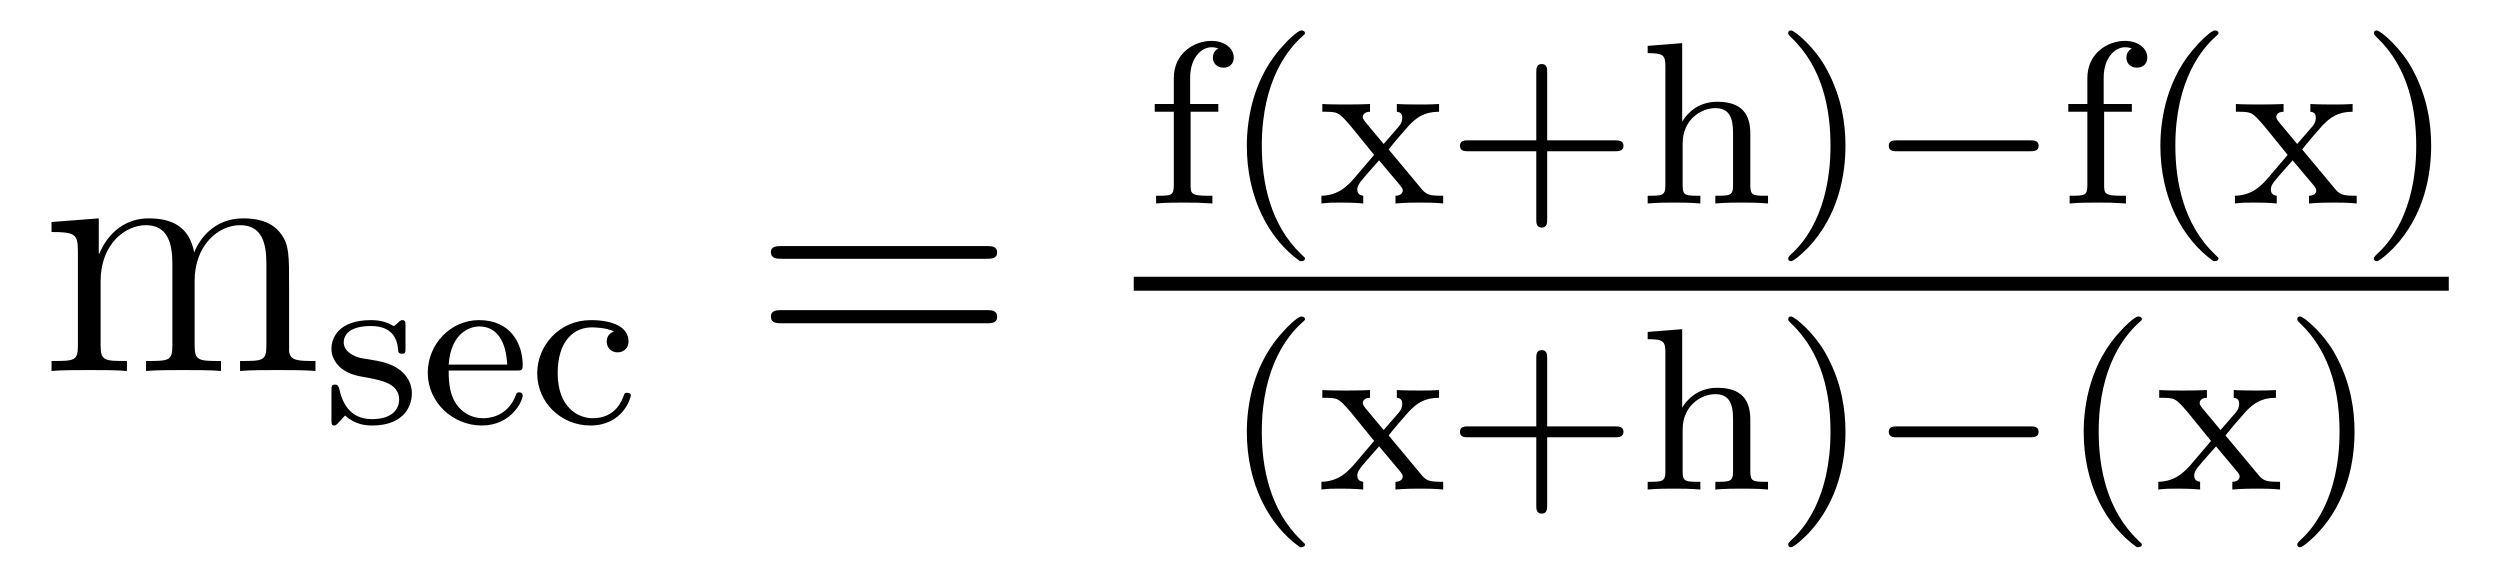 <?xml version='1.0'?>
<!-- This file was generated by dvisvgm 1.9.2 -->
<svg height='20pt' version='1.1' viewBox='0 -20 86 20' width='86pt' xmlns='http://www.w3.org/2000/svg' xmlns:xlink='http://www.w3.org/1999/xlink'>
<g id='page1'>
<g transform='matrix(1 0 0 1 -127 647)'>
<path d='M136.945 -657.129C136.945 -658.238 136.945 -658.582 136.664 -658.957C136.32 -659.426 135.758 -659.488 135.367 -659.488C134.367 -659.488 133.867 -658.785 133.68 -658.316C133.508 -659.238 132.867 -659.488 132.117 -659.488C130.961 -659.488 130.508 -658.504 130.414 -658.269H130.398V-659.488L128.773 -659.363V-659.019C129.586 -659.019 129.68 -658.941 129.68 -658.348V-655.113C129.68 -654.582 129.555 -654.582 128.773 -654.582V-654.238C129.086 -654.27 129.727 -654.27 130.07 -654.27C130.414 -654.27 131.055 -654.27 131.367 -654.238V-654.582C130.602 -654.582 130.461 -654.582 130.461 -655.113V-657.332C130.461 -658.582 131.289 -659.254 132.023 -659.254C132.758 -659.254 132.93 -658.644 132.93 -657.926V-655.113C132.93 -654.582 132.805 -654.582 132.023 -654.582V-654.238C132.336 -654.27 132.977 -654.27 133.305 -654.27C133.648 -654.27 134.305 -654.27 134.602 -654.238V-654.582C133.852 -654.582 133.695 -654.582 133.695 -655.113V-657.332C133.695 -658.582 134.523 -659.254 135.258 -659.254C136.008 -659.254 136.164 -658.644 136.164 -657.926V-655.113C136.164 -654.582 136.039 -654.582 135.258 -654.582V-654.238C135.57 -654.27 136.211 -654.27 136.555 -654.27C136.898 -654.27 137.539 -654.27 137.852 -654.238V-654.582C137.258 -654.582 136.961 -654.582 136.945 -654.941V-657.129ZM138.117 -654.238' fill-rule='evenodd'/>
<path d='M140.949 -655.785C140.949 -655.91 140.949 -655.988 140.84 -655.988C140.809 -655.988 140.777 -655.988 140.652 -655.863C140.637 -655.848 140.574 -655.785 140.543 -655.785C140.543 -655.785 140.527 -655.785 140.481 -655.816C140.34 -655.895 140.121 -655.988 139.762 -655.988C138.652 -655.988 138.402 -655.379 138.402 -655.004C138.402 -654.598 138.699 -654.379 138.715 -654.348C139.027 -654.113 139.215 -654.082 139.746 -653.988C140.121 -653.91 140.73 -653.801 140.73 -653.254C140.73 -652.957 140.527 -652.582 139.793 -652.582C138.996 -652.582 138.762 -653.207 138.668 -653.629C138.637 -653.723 138.621 -653.769 138.527 -653.769C138.402 -653.769 138.402 -653.707 138.402 -653.551V-652.566C138.402 -652.441 138.402 -652.363 138.496 -652.363C138.543 -652.363 138.559 -652.363 138.699 -652.52C138.746 -652.566 138.824 -652.66 138.871 -652.707C139.23 -652.379 139.605 -652.363 139.809 -652.363C140.809 -652.363 141.168 -652.941 141.168 -653.473C141.168 -653.848 140.934 -654.41 139.996 -654.582C139.918 -654.598 139.48 -654.676 139.449 -654.676C139.199 -654.723 138.824 -654.894 138.824 -655.223C138.824 -655.457 138.996 -655.785 139.762 -655.785C140.652 -655.785 140.684 -655.129 140.699 -654.91C140.715 -654.848 140.762 -654.832 140.824 -654.832C140.949 -654.832 140.949 -654.879 140.949 -655.035V-655.785ZM144.762 -654.254C144.934 -654.254 144.981 -654.254 144.981 -654.441C144.981 -655.145 144.59 -655.988 143.481 -655.988C142.496 -655.988 141.715 -655.16 141.715 -654.176C141.715 -653.16 142.574 -652.363 143.574 -652.363C144.59 -652.363 144.981 -653.207 144.981 -653.394C144.981 -653.426 144.965 -653.504 144.855 -653.504C144.777 -653.504 144.762 -653.457 144.746 -653.41C144.449 -652.629 143.762 -652.613 143.621 -652.613C143.262 -652.613 142.902 -652.77 142.668 -653.145C142.434 -653.504 142.434 -654.02 142.434 -654.254H144.762ZM142.434 -654.457C142.512 -655.566 143.184 -655.77 143.481 -655.77C144.402 -655.77 144.434 -654.645 144.449 -654.457H142.434ZM148.121 -655.598C147.902 -655.52 147.871 -655.348 147.871 -655.254C147.871 -655.035 148.027 -654.879 148.246 -654.879C148.449 -654.879 148.621 -655.02 148.621 -655.254C148.621 -655.754 148.074 -655.988 147.324 -655.988C146.23 -655.988 145.48 -655.098 145.48 -654.16C145.48 -653.145 146.309 -652.363 147.309 -652.363C148.418 -652.363 148.699 -653.301 148.699 -653.394C148.699 -653.488 148.605 -653.488 148.574 -653.488C148.527 -653.488 148.48 -653.488 148.465 -653.41C148.402 -653.238 148.184 -652.613 147.387 -652.613C146.887 -652.613 146.184 -652.988 146.184 -654.16C146.184 -655.316 146.777 -655.738 147.355 -655.738C147.418 -655.738 147.84 -655.738 148.121 -655.598ZM148.918 -652.441' fill-rule='evenodd'/>
<path d='M160.926 -658.098C161.098 -658.098 161.301 -658.098 161.301 -658.316C161.301 -658.535 161.098 -658.535 160.926 -658.535H153.91C153.738 -658.535 153.519 -658.535 153.519 -658.332C153.519 -658.098 153.723 -658.098 153.91 -658.098H160.926ZM160.926 -655.879C161.098 -655.879 161.301 -655.879 161.301 -656.098C161.301 -656.332 161.098 -656.332 160.926 -656.332H153.91C153.738 -656.332 153.519 -656.332 153.519 -656.113C153.519 -655.879 153.723 -655.879 153.91 -655.879H160.926ZM161.996 -654.238' fill-rule='evenodd'/>
<path d='M167.957 -663.156H168.91V-663.422H167.941V-664.328C167.941 -665.016 168.332 -665.375 168.676 -665.375C168.801 -665.375 168.879 -665.344 168.91 -665.328C168.77 -665.266 168.723 -665.125 168.723 -665.016C168.723 -664.812 168.879 -664.672 169.082 -664.672C169.301 -664.672 169.441 -664.812 169.441 -665.016C169.441 -665.359 169.098 -665.594 168.676 -665.594C168.082 -665.594 167.379 -665.172 167.379 -664.312V-663.422H166.723V-663.156H167.379V-660.625C167.379 -660.266 167.285 -660.266 166.77 -660.266V-660C167.082 -660.031 167.52 -660.031 167.707 -660.031C168.176 -660.031 168.191 -660.031 168.707 -660V-660.266H168.551C167.973 -660.266 167.957 -660.344 167.957 -660.641V-663.156ZM171.719 -658.016C171.781 -658.016 171.891 -658.016 171.891 -658.109C171.891 -658.141 171.875 -658.141 171.766 -658.25C170.688 -659.281 170.406 -660.75 170.406 -661.984C170.406 -664.281 171.359 -665.344 171.766 -665.719C171.875 -665.812 171.891 -665.828 171.891 -665.859C171.891 -665.906 171.859 -665.953 171.766 -665.953C171.641 -665.953 171.25 -665.562 171.188 -665.484C170.125 -664.375 169.891 -662.937 169.891 -661.984C169.891 -660.203 170.641 -658.781 171.719 -658.016ZM174.77 -661.859C174.988 -662.141 175.223 -662.406 175.457 -662.672C175.723 -662.953 175.988 -663.156 176.504 -663.156V-663.422C176.191 -663.406 176.176 -663.406 175.816 -663.406C175.77 -663.406 175.301 -663.406 175.051 -663.422V-663.156C175.207 -663.141 175.238 -663.047 175.238 -662.953C175.238 -662.844 175.207 -662.75 175.113 -662.641L174.598 -662.047L173.973 -662.797C173.879 -662.906 173.879 -662.969 173.879 -662.984C173.879 -663.031 173.926 -663.156 174.129 -663.156V-663.422C173.816 -663.406 173.363 -663.406 173.285 -663.406C173.129 -663.406 172.723 -663.406 172.488 -663.422V-663.156C173.035 -663.156 173.035 -663.156 173.457 -662.672L174.27 -661.672L173.551 -660.828C173.348 -660.609 173.051 -660.281 172.457 -660.266V-660C172.738 -660.031 172.801 -660.031 173.129 -660.031C173.145 -660.031 173.629 -660.031 173.895 -660V-660.266C173.785 -660.281 173.691 -660.328 173.691 -660.484C173.691 -660.625 173.801 -660.734 173.816 -660.766C174.02 -661.016 174.238 -661.25 174.441 -661.484L175.098 -660.703C175.254 -660.516 175.254 -660.5 175.254 -660.438C175.254 -660.375 175.191 -660.266 175.004 -660.266V-660C175.348 -660.031 175.707 -660.031 175.848 -660.031C175.988 -660.031 176.394 -660.031 176.645 -660V-660.266C176.145 -660.266 176.066 -660.297 175.863 -660.547L174.77 -661.859ZM180.223 -661.797H182.551C182.66 -661.797 182.848 -661.797 182.848 -661.984C182.848 -662.172 182.66 -662.172 182.551 -662.172H180.223V-664.516C180.223 -664.625 180.223 -664.797 180.035 -664.797C179.848 -664.797 179.848 -664.625 179.848 -664.516V-662.172H177.504C177.395 -662.172 177.223 -662.172 177.223 -661.984C177.223 -661.797 177.395 -661.797 177.504 -661.797H179.848V-659.453C179.848 -659.344 179.848 -659.172 180.035 -659.172C180.223 -659.172 180.223 -659.344 180.223 -659.453V-661.797ZM187.211 -662.406C187.211 -663.078 186.914 -663.5 186.07 -663.5C185.383 -663.5 185.008 -663.063 184.867 -662.812V-665.516L183.68 -665.422V-665.172C184.211 -665.172 184.289 -665.109 184.289 -664.719V-660.625C184.289 -660.266 184.18 -660.266 183.68 -660.266V-660C184.023 -660.031 184.367 -660.031 184.586 -660.031C184.82 -660.031 185.148 -660.031 185.492 -660V-660.266C184.977 -660.266 184.883 -660.266 184.883 -660.625V-662.062C184.883 -662.891 185.523 -663.281 186.008 -663.281C186.492 -663.281 186.617 -662.937 186.617 -662.437V-660.625C186.617 -660.266 186.508 -660.266 186.008 -660.266V-660C186.352 -660.031 186.695 -660.031 186.914 -660.031C187.148 -660.031 187.477 -660.031 187.82 -660V-660.266C187.305 -660.266 187.211 -660.266 187.211 -660.625V-662.406ZM190.484 -661.984C190.484 -662.734 190.359 -663.641 189.859 -664.578C189.484 -665.313 188.75 -665.953 188.609 -665.953C188.531 -665.953 188.516 -665.906 188.516 -665.859C188.516 -665.828 188.516 -665.812 188.609 -665.719C189.719 -664.672 189.969 -663.203 189.969 -661.984C189.969 -659.703 189.031 -658.625 188.625 -658.266C188.516 -658.156 188.516 -658.141 188.516 -658.109C188.516 -658.062 188.531 -658.016 188.609 -658.016C188.734 -658.016 189.141 -658.422 189.203 -658.484C190.266 -659.609 190.484 -661.031 190.484 -661.984ZM191.27 -660' fill-rule='evenodd'/>
<path d='M196.832 -661.797C196.957 -661.797 197.129 -661.797 197.129 -661.984C197.129 -662.172 196.957 -662.172 196.832 -662.172H192.27C192.144 -662.172 191.973 -662.172 191.973 -661.984C191.973 -661.797 192.144 -661.797 192.27 -661.797H196.832ZM197.867 -660' fill-rule='evenodd'/>
<path d='M199.382 -663.156H200.336V-663.422H199.367V-664.328C199.367 -665.016 199.758 -665.375 200.101 -665.375C200.226 -665.375 200.305 -665.344 200.336 -665.328C200.195 -665.266 200.148 -665.125 200.148 -665.016C200.148 -664.812 200.305 -664.672 200.508 -664.672C200.726 -664.672 200.867 -664.812 200.867 -665.016C200.867 -665.359 200.524 -665.594 200.101 -665.594C199.508 -665.594 198.805 -665.172 198.805 -664.312V-663.422H198.149V-663.156H198.805V-660.625C198.805 -660.266 198.71 -660.266 198.196 -660.266V-660C198.508 -660.031 198.946 -660.031 199.133 -660.031C199.602 -660.031 199.618 -660.031 200.132 -660V-660.266H199.976C199.398 -660.266 199.382 -660.344 199.382 -660.641V-663.156ZM203.144 -658.016C203.207 -658.016 203.316 -658.016 203.316 -658.109C203.316 -658.141 203.3 -658.141 203.191 -658.25C202.114 -659.281 201.832 -660.75 201.832 -661.984C201.832 -664.281 202.786 -665.344 203.191 -665.719C203.3 -665.812 203.316 -665.828 203.316 -665.859C203.316 -665.906 203.285 -665.953 203.191 -665.953C203.066 -665.953 202.675 -665.562 202.613 -665.484C201.551 -664.375 201.317 -662.937 201.317 -661.984C201.317 -660.203 202.067 -658.781 203.144 -658.016ZM206.195 -661.859C206.414 -662.141 206.648 -662.406 206.882 -662.672C207.149 -662.953 207.414 -663.156 207.93 -663.156V-663.422C207.617 -663.406 207.601 -663.406 207.242 -663.406C207.196 -663.406 206.726 -663.406 206.477 -663.422V-663.156C206.633 -663.141 206.664 -663.047 206.664 -662.953C206.664 -662.844 206.633 -662.75 206.539 -662.641L206.023 -662.047L205.398 -662.797C205.304 -662.906 205.304 -662.969 205.304 -662.984C205.304 -663.031 205.351 -663.156 205.555 -663.156V-663.422C205.242 -663.406 204.79 -663.406 204.71 -663.406C204.554 -663.406 204.149 -663.406 203.914 -663.422V-663.156C204.461 -663.156 204.461 -663.156 204.883 -662.672L205.696 -661.672L204.977 -660.828C204.774 -660.609 204.476 -660.281 203.882 -660.266V-660C204.164 -660.031 204.227 -660.031 204.554 -660.031C204.57 -660.031 205.055 -660.031 205.32 -660V-660.266C205.211 -660.281 205.117 -660.328 205.117 -660.484C205.117 -660.625 205.226 -660.734 205.242 -660.766C205.445 -661.016 205.664 -661.25 205.867 -661.484L206.524 -660.703C206.68 -660.516 206.68 -660.5 206.68 -660.438C206.68 -660.375 206.617 -660.266 206.43 -660.266V-660C206.773 -660.031 207.133 -660.031 207.274 -660.031S207.821 -660.031 208.07 -660V-660.266C207.57 -660.266 207.492 -660.297 207.289 -660.547L206.195 -661.859ZM210.632 -661.984C210.632 -662.734 210.508 -663.641 210.008 -664.578C209.633 -665.313 208.898 -665.953 208.758 -665.953C208.68 -665.953 208.664 -665.906 208.664 -665.859C208.664 -665.828 208.664 -665.812 208.758 -665.719C209.867 -664.672 210.118 -663.203 210.118 -661.984C210.118 -659.703 209.179 -658.625 208.774 -658.266C208.664 -658.156 208.664 -658.141 208.664 -658.109C208.664 -658.062 208.68 -658.016 208.758 -658.016C208.883 -658.016 209.29 -658.422 209.352 -658.484C210.414 -659.609 210.632 -661.031 210.632 -661.984ZM211.418 -660' fill-rule='evenodd'/>
<path d='M166 -657H211.238V-657.48H166'/>
<path d='M171.719 -648.176C171.781 -648.176 171.891 -648.176 171.891 -648.27C171.891 -648.301 171.875 -648.301 171.766 -648.41C170.688 -649.441 170.406 -650.91 170.406 -652.145C170.406 -654.441 171.359 -655.504 171.766 -655.879C171.875 -655.973 171.891 -655.988 171.891 -656.019C171.891 -656.066 171.859 -656.113 171.766 -656.113C171.641 -656.113 171.25 -655.723 171.188 -655.644C170.125 -654.535 169.891 -653.098 169.891 -652.145C169.891 -650.363 170.641 -648.941 171.719 -648.176ZM174.77 -652.02C174.988 -652.301 175.223 -652.566 175.457 -652.832C175.723 -653.113 175.988 -653.316 176.504 -653.316V-653.582C176.191 -653.566 176.176 -653.566 175.816 -653.566C175.77 -653.566 175.301 -653.566 175.051 -653.582V-653.316C175.207 -653.301 175.238 -653.207 175.238 -653.113C175.238 -653.004 175.207 -652.91 175.113 -652.801L174.598 -652.207L173.973 -652.957C173.879 -653.066 173.879 -653.129 173.879 -653.145C173.879 -653.191 173.926 -653.316 174.129 -653.316V-653.582C173.816 -653.566 173.363 -653.566 173.285 -653.566C173.129 -653.566 172.723 -653.566 172.488 -653.582V-653.316C173.035 -653.316 173.035 -653.316 173.457 -652.832L174.27 -651.832L173.551 -650.988C173.348 -650.769 173.051 -650.441 172.457 -650.426V-650.16C172.738 -650.191 172.801 -650.191 173.129 -650.191C173.145 -650.191 173.629 -650.191 173.895 -650.16V-650.426C173.785 -650.441 173.691 -650.488 173.691 -650.645C173.691 -650.785 173.801 -650.895 173.816 -650.926C174.02 -651.176 174.238 -651.41 174.441 -651.645L175.098 -650.863C175.254 -650.676 175.254 -650.66 175.254 -650.598C175.254 -650.535 175.191 -650.426 175.004 -650.426V-650.16C175.348 -650.191 175.707 -650.191 175.848 -650.191C175.988 -650.191 176.394 -650.191 176.645 -650.16V-650.426C176.145 -650.426 176.066 -650.457 175.863 -650.707L174.77 -652.02ZM180.223 -651.957H182.551C182.66 -651.957 182.848 -651.957 182.848 -652.145C182.848 -652.332 182.66 -652.332 182.551 -652.332H180.223V-654.676C180.223 -654.785 180.223 -654.957 180.035 -654.957C179.848 -654.957 179.848 -654.785 179.848 -654.676V-652.332H177.504C177.395 -652.332 177.223 -652.332 177.223 -652.145C177.223 -651.957 177.395 -651.957 177.504 -651.957H179.848V-649.613C179.848 -649.504 179.848 -649.332 180.035 -649.332C180.223 -649.332 180.223 -649.504 180.223 -649.613V-651.957ZM187.211 -652.566C187.211 -653.238 186.914 -653.66 186.07 -653.66C185.383 -653.66 185.008 -653.223 184.867 -652.973V-655.676L183.68 -655.582V-655.332C184.211 -655.332 184.289 -655.269 184.289 -654.879V-650.785C184.289 -650.426 184.18 -650.426 183.68 -650.426V-650.16C184.023 -650.191 184.367 -650.191 184.586 -650.191C184.82 -650.191 185.148 -650.191 185.492 -650.16V-650.426C184.977 -650.426 184.883 -650.426 184.883 -650.785V-652.223C184.883 -653.051 185.523 -653.441 186.008 -653.441C186.492 -653.441 186.617 -653.098 186.617 -652.598V-650.785C186.617 -650.426 186.508 -650.426 186.008 -650.426V-650.16C186.352 -650.191 186.695 -650.191 186.914 -650.191C187.148 -650.191 187.477 -650.191 187.82 -650.16V-650.426C187.305 -650.426 187.211 -650.426 187.211 -650.785V-652.566ZM190.484 -652.145C190.484 -652.895 190.359 -653.801 189.859 -654.738C189.484 -655.473 188.75 -656.113 188.609 -656.113C188.531 -656.113 188.516 -656.066 188.516 -656.019C188.516 -655.988 188.516 -655.973 188.609 -655.879C189.719 -654.832 189.969 -653.363 189.969 -652.145C189.969 -649.863 189.031 -648.785 188.625 -648.426C188.516 -648.316 188.516 -648.301 188.516 -648.27C188.516 -648.223 188.531 -648.176 188.609 -648.176C188.734 -648.176 189.141 -648.582 189.203 -648.645C190.266 -649.77 190.484 -651.191 190.484 -652.145ZM191.27 -650.16' fill-rule='evenodd'/>
<path d='M196.832 -651.957C196.957 -651.957 197.129 -651.957 197.129 -652.145C197.129 -652.332 196.957 -652.332 196.832 -652.332H192.27C192.144 -652.332 191.973 -652.332 191.973 -652.145C191.973 -651.957 192.144 -651.957 192.27 -651.957H196.832ZM197.867 -650.16' fill-rule='evenodd'/>
<path d='M200.508 -648.176C200.57 -648.176 200.68 -648.176 200.68 -648.27C200.68 -648.301 200.664 -648.301 200.555 -648.41C199.476 -649.441 199.195 -650.91 199.195 -652.145C199.195 -654.441 200.148 -655.504 200.555 -655.879C200.664 -655.973 200.68 -655.988 200.68 -656.019C200.68 -656.066 200.648 -656.113 200.555 -656.113C200.43 -656.113 200.039 -655.723 199.976 -655.644C198.914 -654.535 198.679 -653.098 198.679 -652.145C198.679 -650.363 199.429 -648.941 200.508 -648.176ZM203.558 -652.02C203.777 -652.301 204.012 -652.566 204.246 -652.832C204.511 -653.113 204.778 -653.316 205.292 -653.316V-653.582C204.98 -653.566 204.965 -653.566 204.606 -653.566C204.559 -653.566 204.09 -653.566 203.84 -653.582V-653.316C203.996 -653.301 204.028 -653.207 204.028 -653.113C204.028 -653.004 203.996 -652.91 203.903 -652.801L203.387 -652.207L202.762 -652.957C202.668 -653.066 202.668 -653.129 202.668 -653.145C202.668 -653.191 202.715 -653.316 202.918 -653.316V-653.582C202.606 -653.566 202.152 -653.566 202.074 -653.566C201.918 -653.566 201.511 -653.566 201.277 -653.582V-653.316C201.824 -653.316 201.824 -653.316 202.246 -652.832L203.059 -651.832L202.34 -650.988C202.136 -650.769 201.84 -650.441 201.246 -650.426V-650.16C201.527 -650.191 201.59 -650.191 201.918 -650.191C201.934 -650.191 202.418 -650.191 202.684 -650.16V-650.426C202.574 -650.441 202.481 -650.488 202.481 -650.645C202.481 -650.785 202.59 -650.895 202.606 -650.926C202.808 -651.176 203.027 -651.41 203.231 -651.645L203.887 -650.863C204.043 -650.676 204.043 -650.66 204.043 -650.598C204.043 -650.535 203.981 -650.426 203.792 -650.426V-650.16C204.137 -650.191 204.496 -650.191 204.637 -650.191C204.778 -650.191 205.183 -650.191 205.434 -650.16V-650.426C204.934 -650.426 204.856 -650.457 204.653 -650.707L203.558 -652.02ZM207.996 -652.145C207.996 -652.895 207.871 -653.801 207.371 -654.738C206.996 -655.473 206.262 -656.113 206.122 -656.113C206.042 -656.113 206.027 -656.066 206.027 -656.019C206.027 -655.988 206.027 -655.973 206.122 -655.879C207.23 -654.832 207.48 -653.363 207.48 -652.145C207.48 -649.863 206.543 -648.785 206.137 -648.426C206.027 -648.316 206.027 -648.301 206.027 -648.27C206.027 -648.223 206.042 -648.176 206.122 -648.176C206.246 -648.176 206.652 -648.582 206.714 -648.645C207.778 -649.77 207.996 -651.191 207.996 -652.145ZM208.781 -650.16' fill-rule='evenodd'/>
</g>
</g>
</svg>
